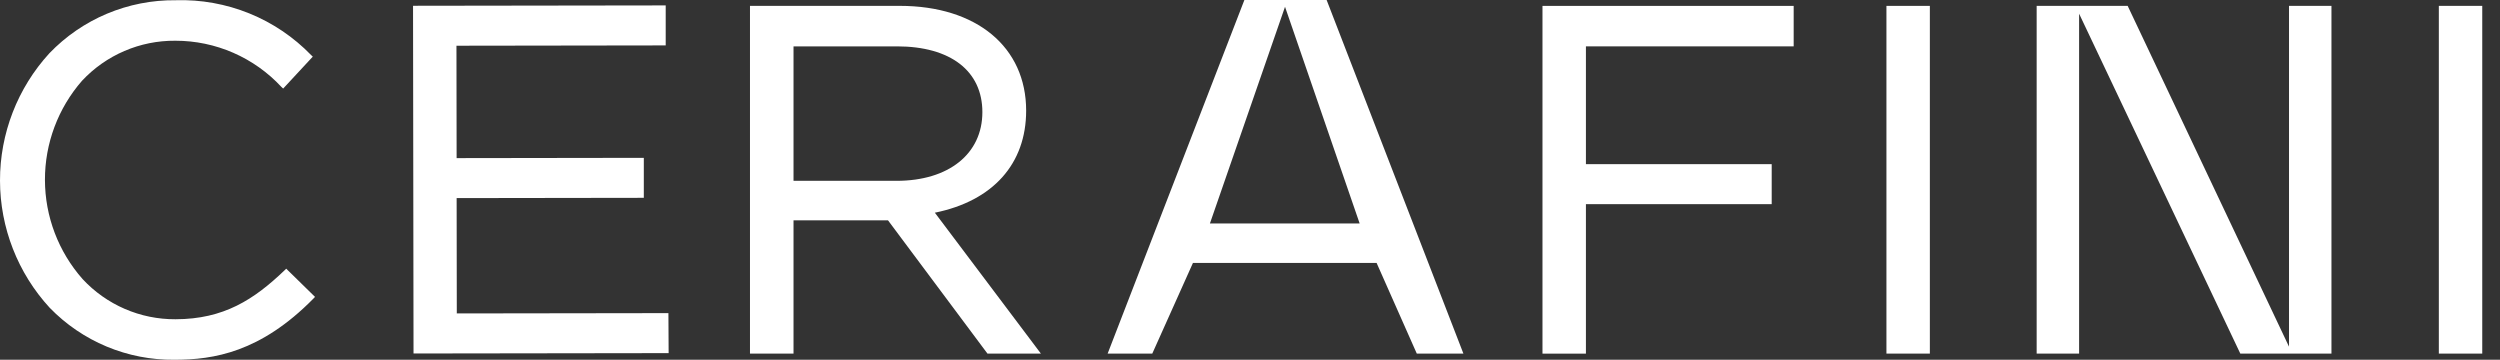 <svg width="139" height="20" viewBox="0 0 139 20" fill="none" xmlns="http://www.w3.org/2000/svg">
    <rect x="0" y="0" width="139" height="20" fill="#333333" stroke="none"/>
    <g clip-path="url(#clip0_351_256)">
        <path d="M15.913 14.938L15.825 15.026C14.121 16.659 12.438 17.746 9.763 17.75H9.752C8.783 17.755 7.824 17.559 6.936 17.174C6.047 16.789 5.248 16.224 4.59 15.514C3.247 13.992 2.503 12.035 2.499 10.005C2.494 7.976 3.228 6.015 4.563 4.488C5.226 3.779 6.028 3.216 6.919 2.834C7.81 2.451 8.771 2.257 9.74 2.265H9.756C10.862 2.264 11.957 2.493 12.97 2.935C13.984 3.378 14.896 4.024 15.648 4.835L15.744 4.924L17.391 3.149L17.297 3.061C16.325 2.059 15.155 1.27 13.861 0.745C12.567 0.221 11.178 -0.029 9.783 0.013H9.763C8.453 -0 7.155 0.255 5.948 0.762C4.741 1.269 3.651 2.018 2.744 2.963C0.975 4.896 -0.004 7.422 -0 10.042C0.004 12.662 0.99 15.185 2.764 17.113C3.663 18.04 4.741 18.773 5.932 19.27C7.124 19.767 8.404 20.016 9.695 20.002H9.71C11.874 20.002 14.484 19.592 17.427 16.601L17.515 16.507L15.913 14.938Z"
              fill="white"/>
        <path d="M37.164 17.41L25.398 17.427L25.389 11.014L35.796 10.999V8.776L25.388 8.791L25.379 2.542L37.013 2.525V0.301L22.965 0.321L22.992 19.523V19.654L37.176 19.634L37.164 17.41Z"
              fill="white"/>
        <path d="M51.978 11.826C55.207 11.17 57.054 9.112 57.054 6.152C57.054 2.614 54.297 0.326 50.03 0.326H41.699V19.66H44.12V12.249H49.372L54.903 19.66H57.874L51.978 11.826ZM44.12 2.578H49.875C52.846 2.578 54.62 3.944 54.62 6.234C54.62 8.555 52.747 10.054 49.847 10.054H44.12V2.578Z"
              fill="white"/>
        <path d="M99.728 2.578V0.328H85.762V19.662H88.177V11.351H98.506V9.127H88.177V2.578H99.728Z"
              fill="white"/>
        <path d="M107.3 0.327H104.886V19.66H107.3V0.327Z" fill="white"/>
        <path d="M138.014 0.327H135.599V19.66H138.014V0.327Z" fill="white"/>
        <path d="M73.793 0.084L73.76 0H69.188L61.585 19.659H64.067L66.328 14.619H76.539L78.773 19.659H81.365L73.793 0.084ZM75.596 12.423H67.272L71.447 0.378L75.596 12.423Z"
              fill="white"/>
        <path d="M127.269 0.327V19.275L118.299 0.327H113.238V19.662H115.598V0.761L124.526 19.585L124.561 19.66H129.629V0.326L127.269 0.327Z"
              fill="white"/>
    </g>
    <defs>
        <clipPath id="clip0_351_256">
            <rect width="138.013" height="20" fill="white"/>
        </clipPath>
    </defs>
</svg>
